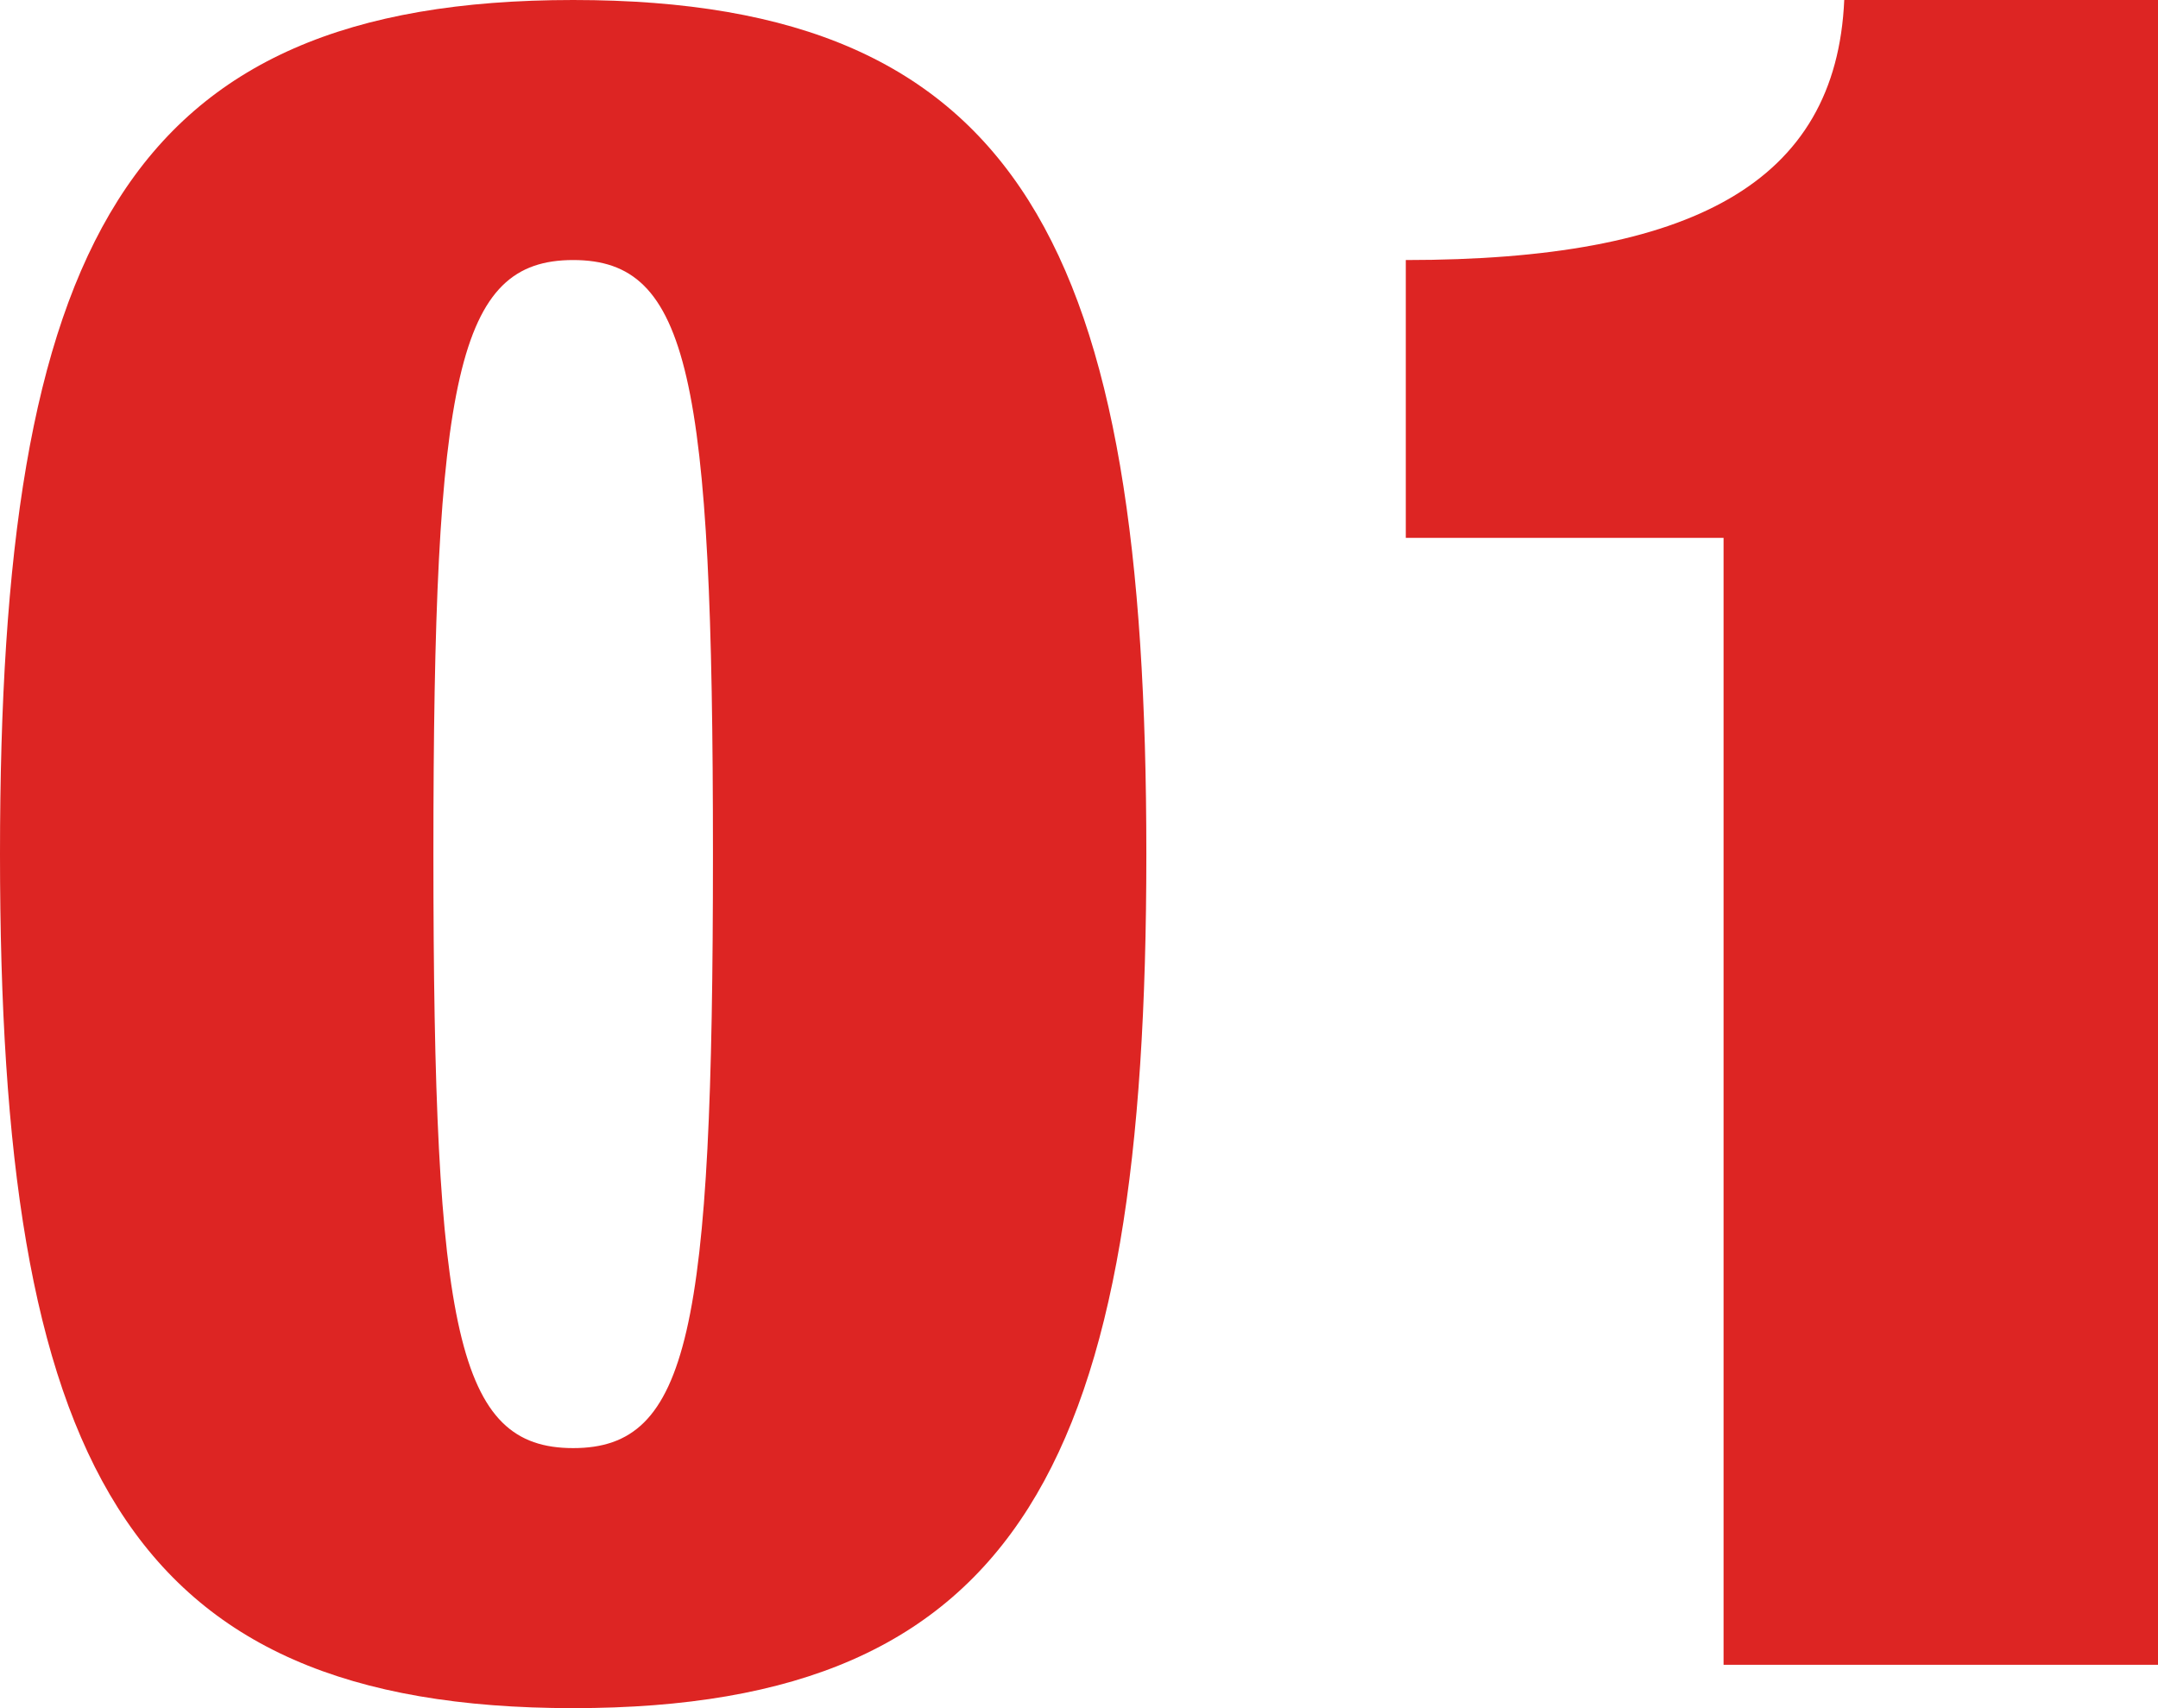 <?xml version="1.0" encoding="UTF-8"?>
<svg xmlns="http://www.w3.org/2000/svg" width="48" height="38" viewBox="0 0 48 38">
  <defs>
    <style>
      .cls-1 {
        fill: #dd2523;
      }
    </style>
  </defs>
  <g>
    <path class="cls-1" d="m12.749,0C2.739,0,0,5.557,0,19s2.739,19,12.749,19,12.749-5.557,12.749-19S22.76,0,12.749,0Zm0,32.215c-2.579,0-3.109-2.574-3.109-13.215s.53-13.215,3.109-13.215,3.109,2.574,3.109,13.215-.53,13.215-3.109,13.215Z"/>
    <path class="cls-1" d="m41.021,0c-.179,4.076-3.4,5.785-9.752,5.785v6.18h7.068v25.07h9.663V0h-6.979Z"/>
  </g>
</svg>